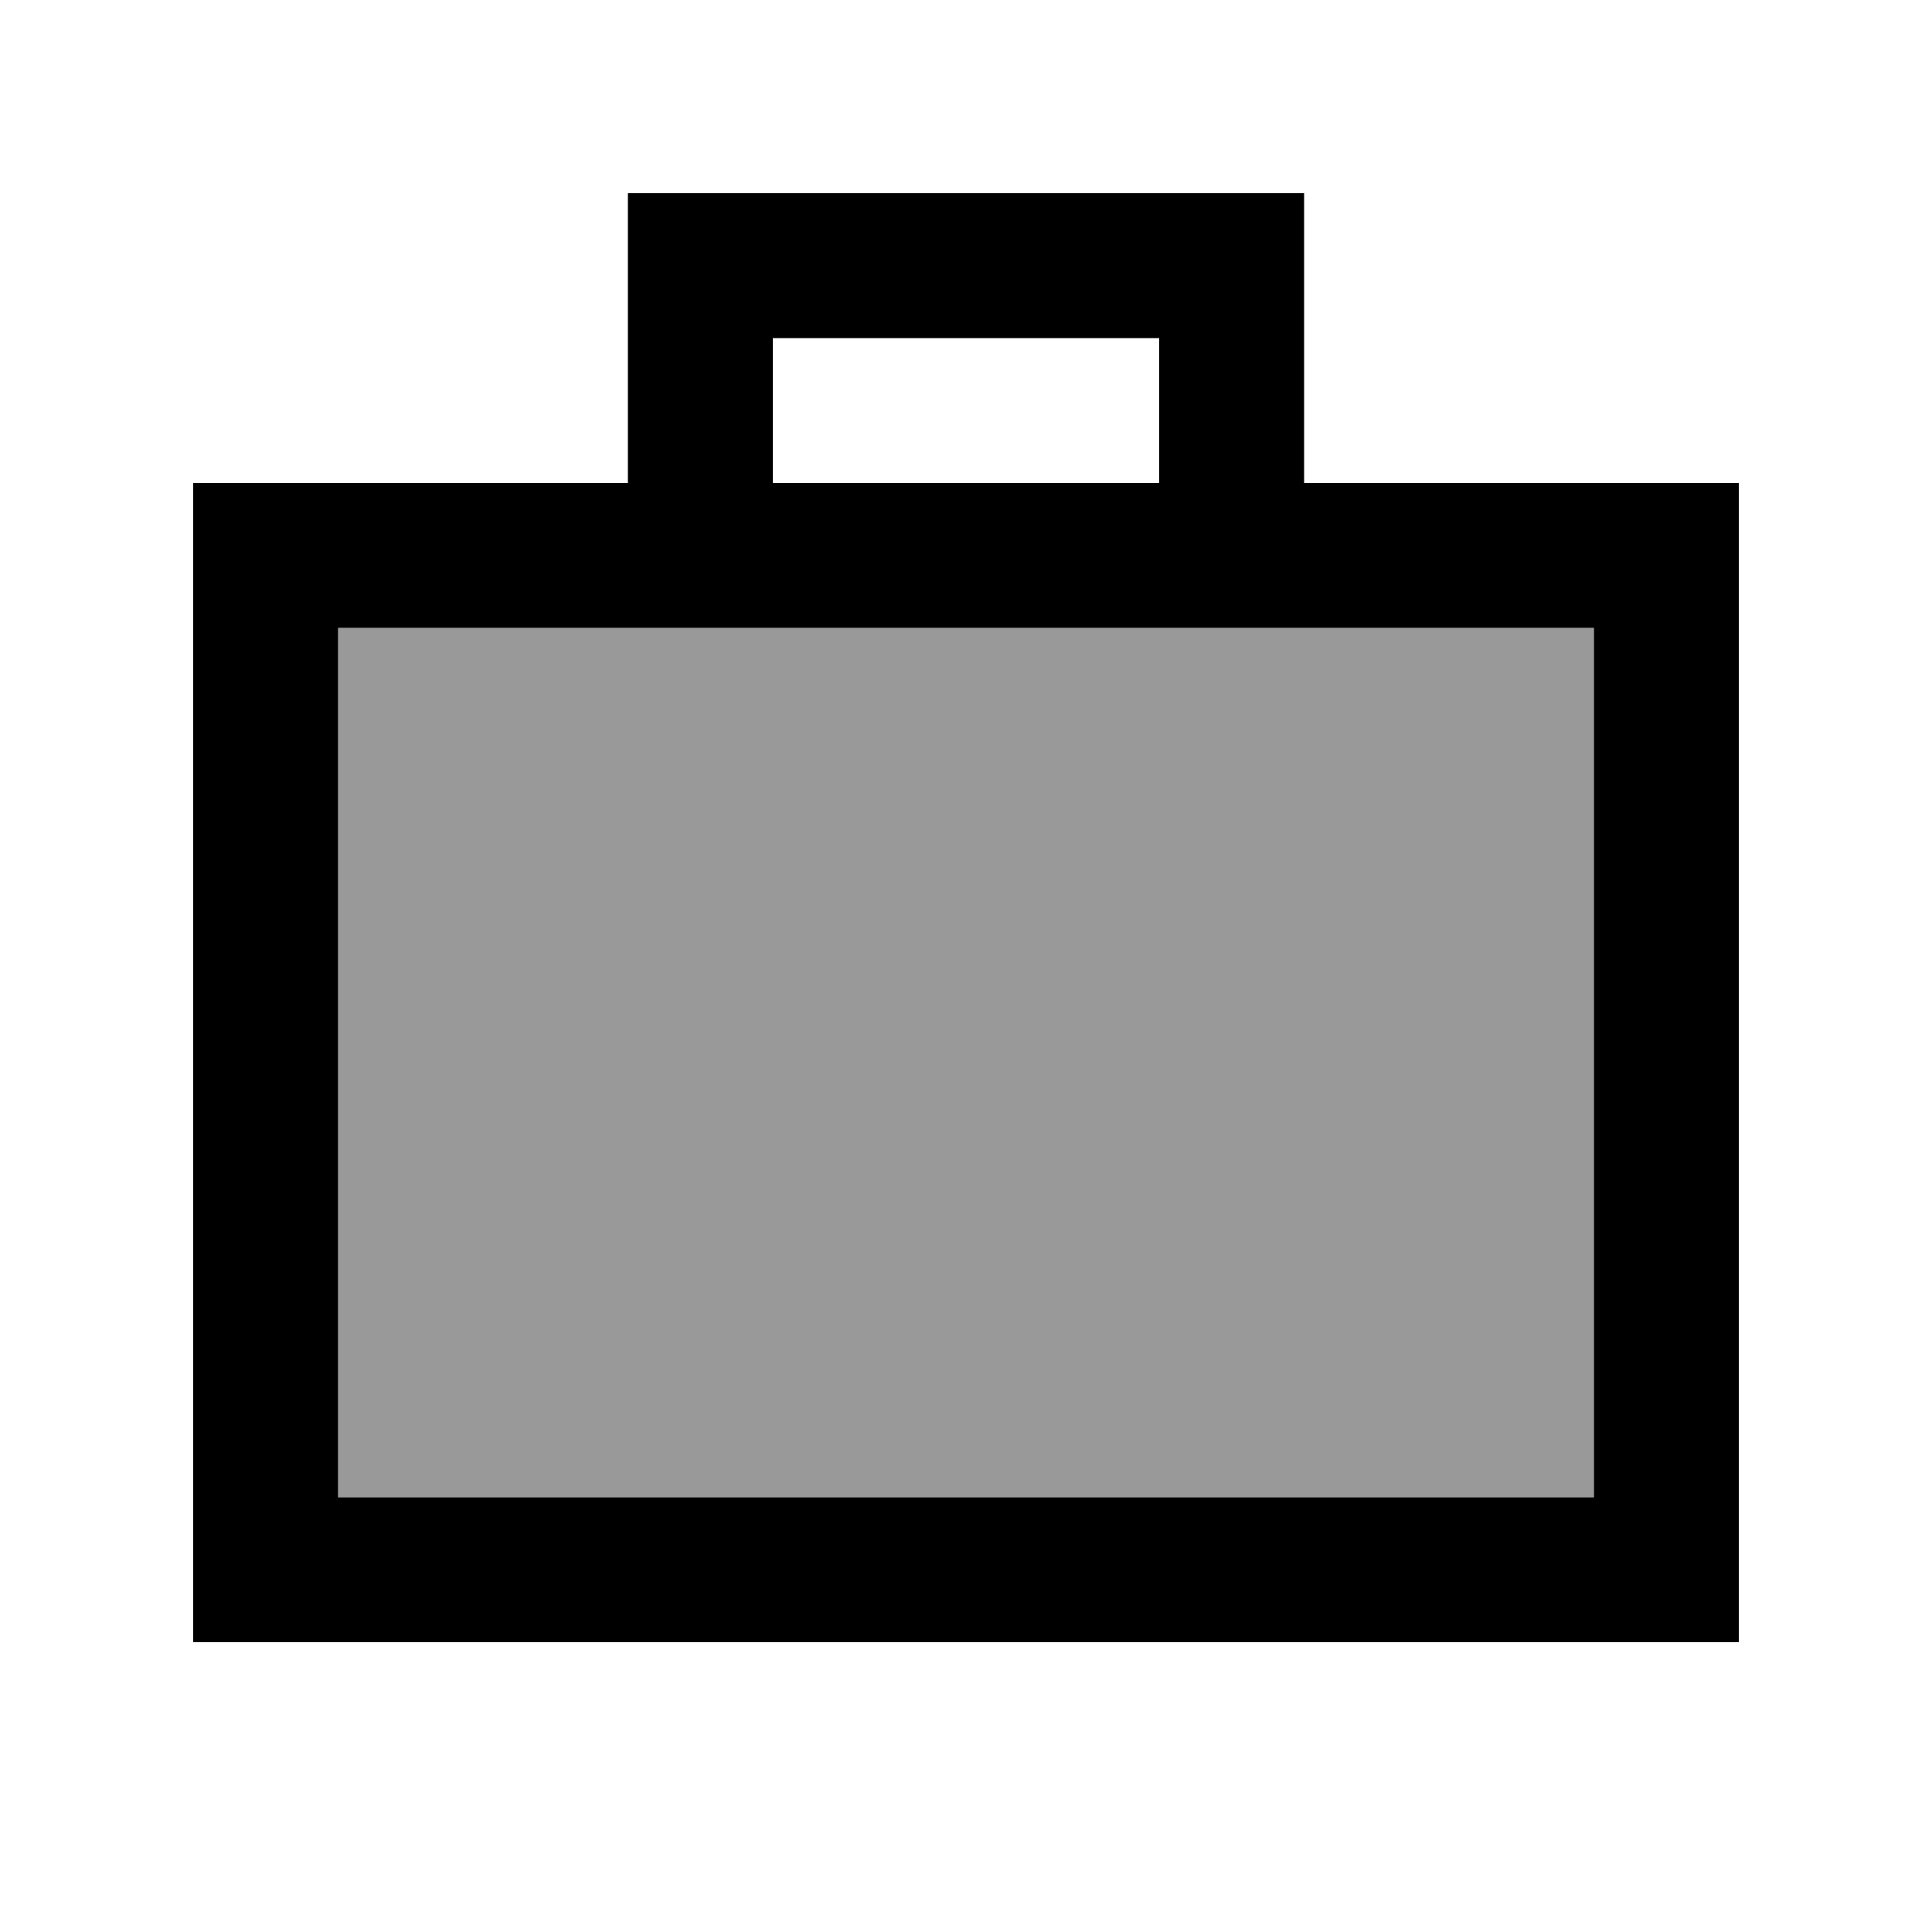<svg xmlns="http://www.w3.org/2000/svg" viewBox="0 0 640 640"><!--! Font Awesome Pro 7.1.0 by @fontawesome - https://fontawesome.com License - https://fontawesome.com/license (Commercial License) Copyright 2025 Fonticons, Inc. --><path opacity=".4" fill="currentColor" d="M112 208L112 496L528 496L528 208L112 208z"/><path fill="currentColor" d="M232 64L208 64L208 160L64 160L64 544L576 544L576 160L432 160L432 64L232 64zM384 160L256 160L256 112L384 112L384 160zM232 208L528 208L528 496L112 496L112 208L232 208z"/></svg>